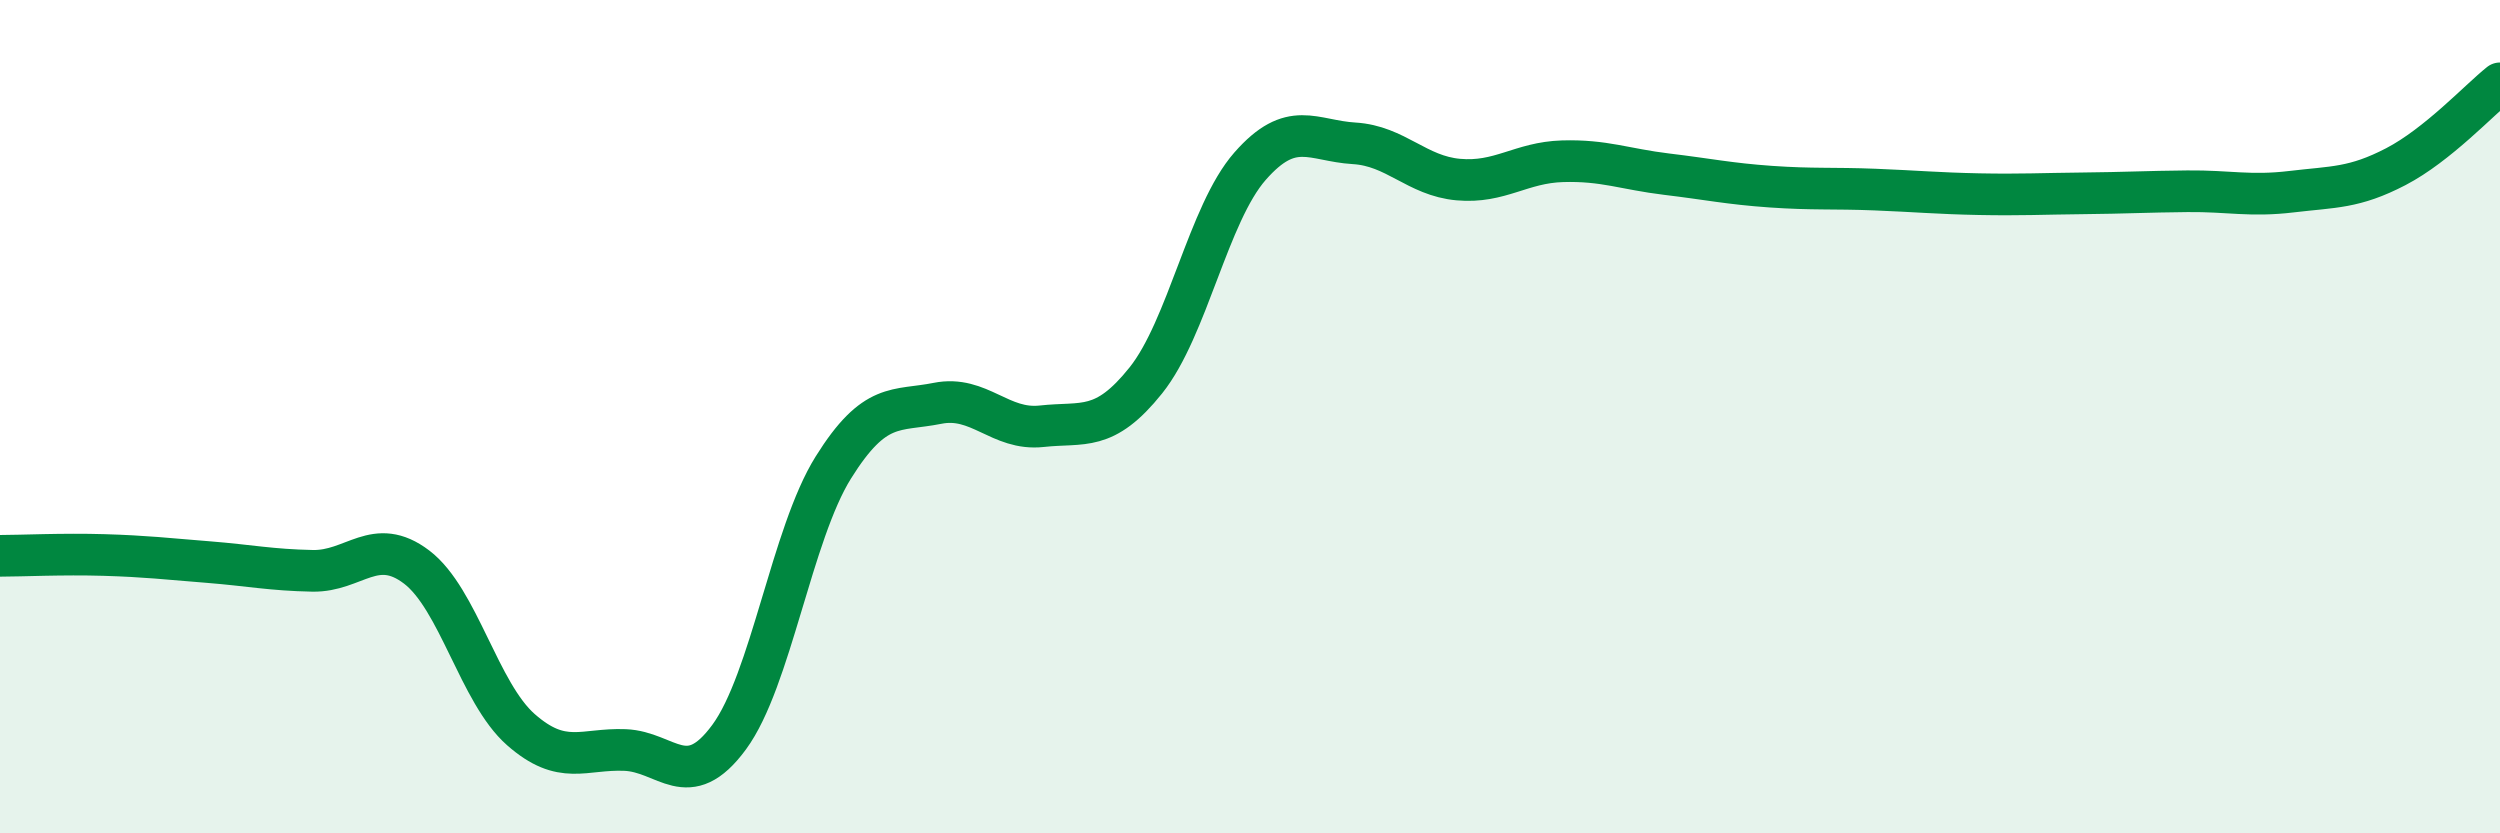 
    <svg width="60" height="20" viewBox="0 0 60 20" xmlns="http://www.w3.org/2000/svg">
      <path
        d="M 0,13.34 C 0.5,13.34 1.5,13.29 2.5,13.32 C 3.5,13.35 4,13.41 5,13.49 C 6,13.57 6.5,13.68 7.5,13.7 C 8.5,13.72 9,12.85 10,13.61 C 11,14.37 11.5,16.63 12.5,17.51 C 13.5,18.39 14,17.96 15,18 C 16,18.04 16.5,19.05 17.5,17.69 C 18.5,16.33 19,12.82 20,11.22 C 21,9.62 21.5,9.88 22.5,9.68 C 23.5,9.48 24,10.34 25,10.23 C 26,10.12 26.5,10.38 27.5,9.13 C 28.5,7.88 29,5.13 30,3.99 C 31,2.85 31.5,3.38 32.5,3.44 C 33.5,3.5 34,4.22 35,4.31 C 36,4.4 36.5,3.9 37.5,3.87 C 38.5,3.84 39,4.06 40,4.18 C 41,4.3 41.5,4.41 42.5,4.48 C 43.5,4.55 44,4.51 45,4.55 C 46,4.59 46.5,4.64 47.5,4.66 C 48.5,4.68 49,4.65 50,4.64 C 51,4.63 51.5,4.6 52.5,4.59 C 53.5,4.58 54,4.72 55,4.6 C 56,4.48 56.5,4.52 57.5,4 C 58.5,3.48 59.5,2.4 60,2L60 20L0 20Z"
        fill="#008740"
        opacity="0.1"
        stroke-linecap="round"
        stroke-linejoin="round"
      />
      <path
        d="M 0,13.34 C 0.5,13.34 1.5,13.29 2.5,13.32 C 3.5,13.35 4,13.41 5,13.49 C 6,13.57 6.5,13.68 7.5,13.7 C 8.5,13.72 9,12.85 10,13.61 C 11,14.37 11.5,16.63 12.5,17.51 C 13.5,18.39 14,17.96 15,18 C 16,18.04 16.5,19.05 17.5,17.69 C 18.5,16.33 19,12.82 20,11.22 C 21,9.62 21.5,9.88 22.5,9.68 C 23.5,9.48 24,10.34 25,10.23 C 26,10.12 26.5,10.38 27.5,9.13 C 28.5,7.88 29,5.13 30,3.99 C 31,2.85 31.5,3.38 32.5,3.44 C 33.5,3.5 34,4.22 35,4.31 C 36,4.4 36.5,3.9 37.5,3.87 C 38.5,3.84 39,4.06 40,4.18 C 41,4.3 41.5,4.41 42.5,4.48 C 43.5,4.55 44,4.51 45,4.55 C 46,4.59 46.5,4.64 47.5,4.66 C 48.5,4.68 49,4.65 50,4.64 C 51,4.63 51.5,4.6 52.5,4.59 C 53.5,4.58 54,4.72 55,4.6 C 56,4.48 56.5,4.52 57.5,4 C 58.5,3.48 59.5,2.4 60,2"
        stroke="#008740"
        stroke-width="1"
        fill="none"
        stroke-linecap="round"
        stroke-linejoin="round"
      />
    </svg>
  